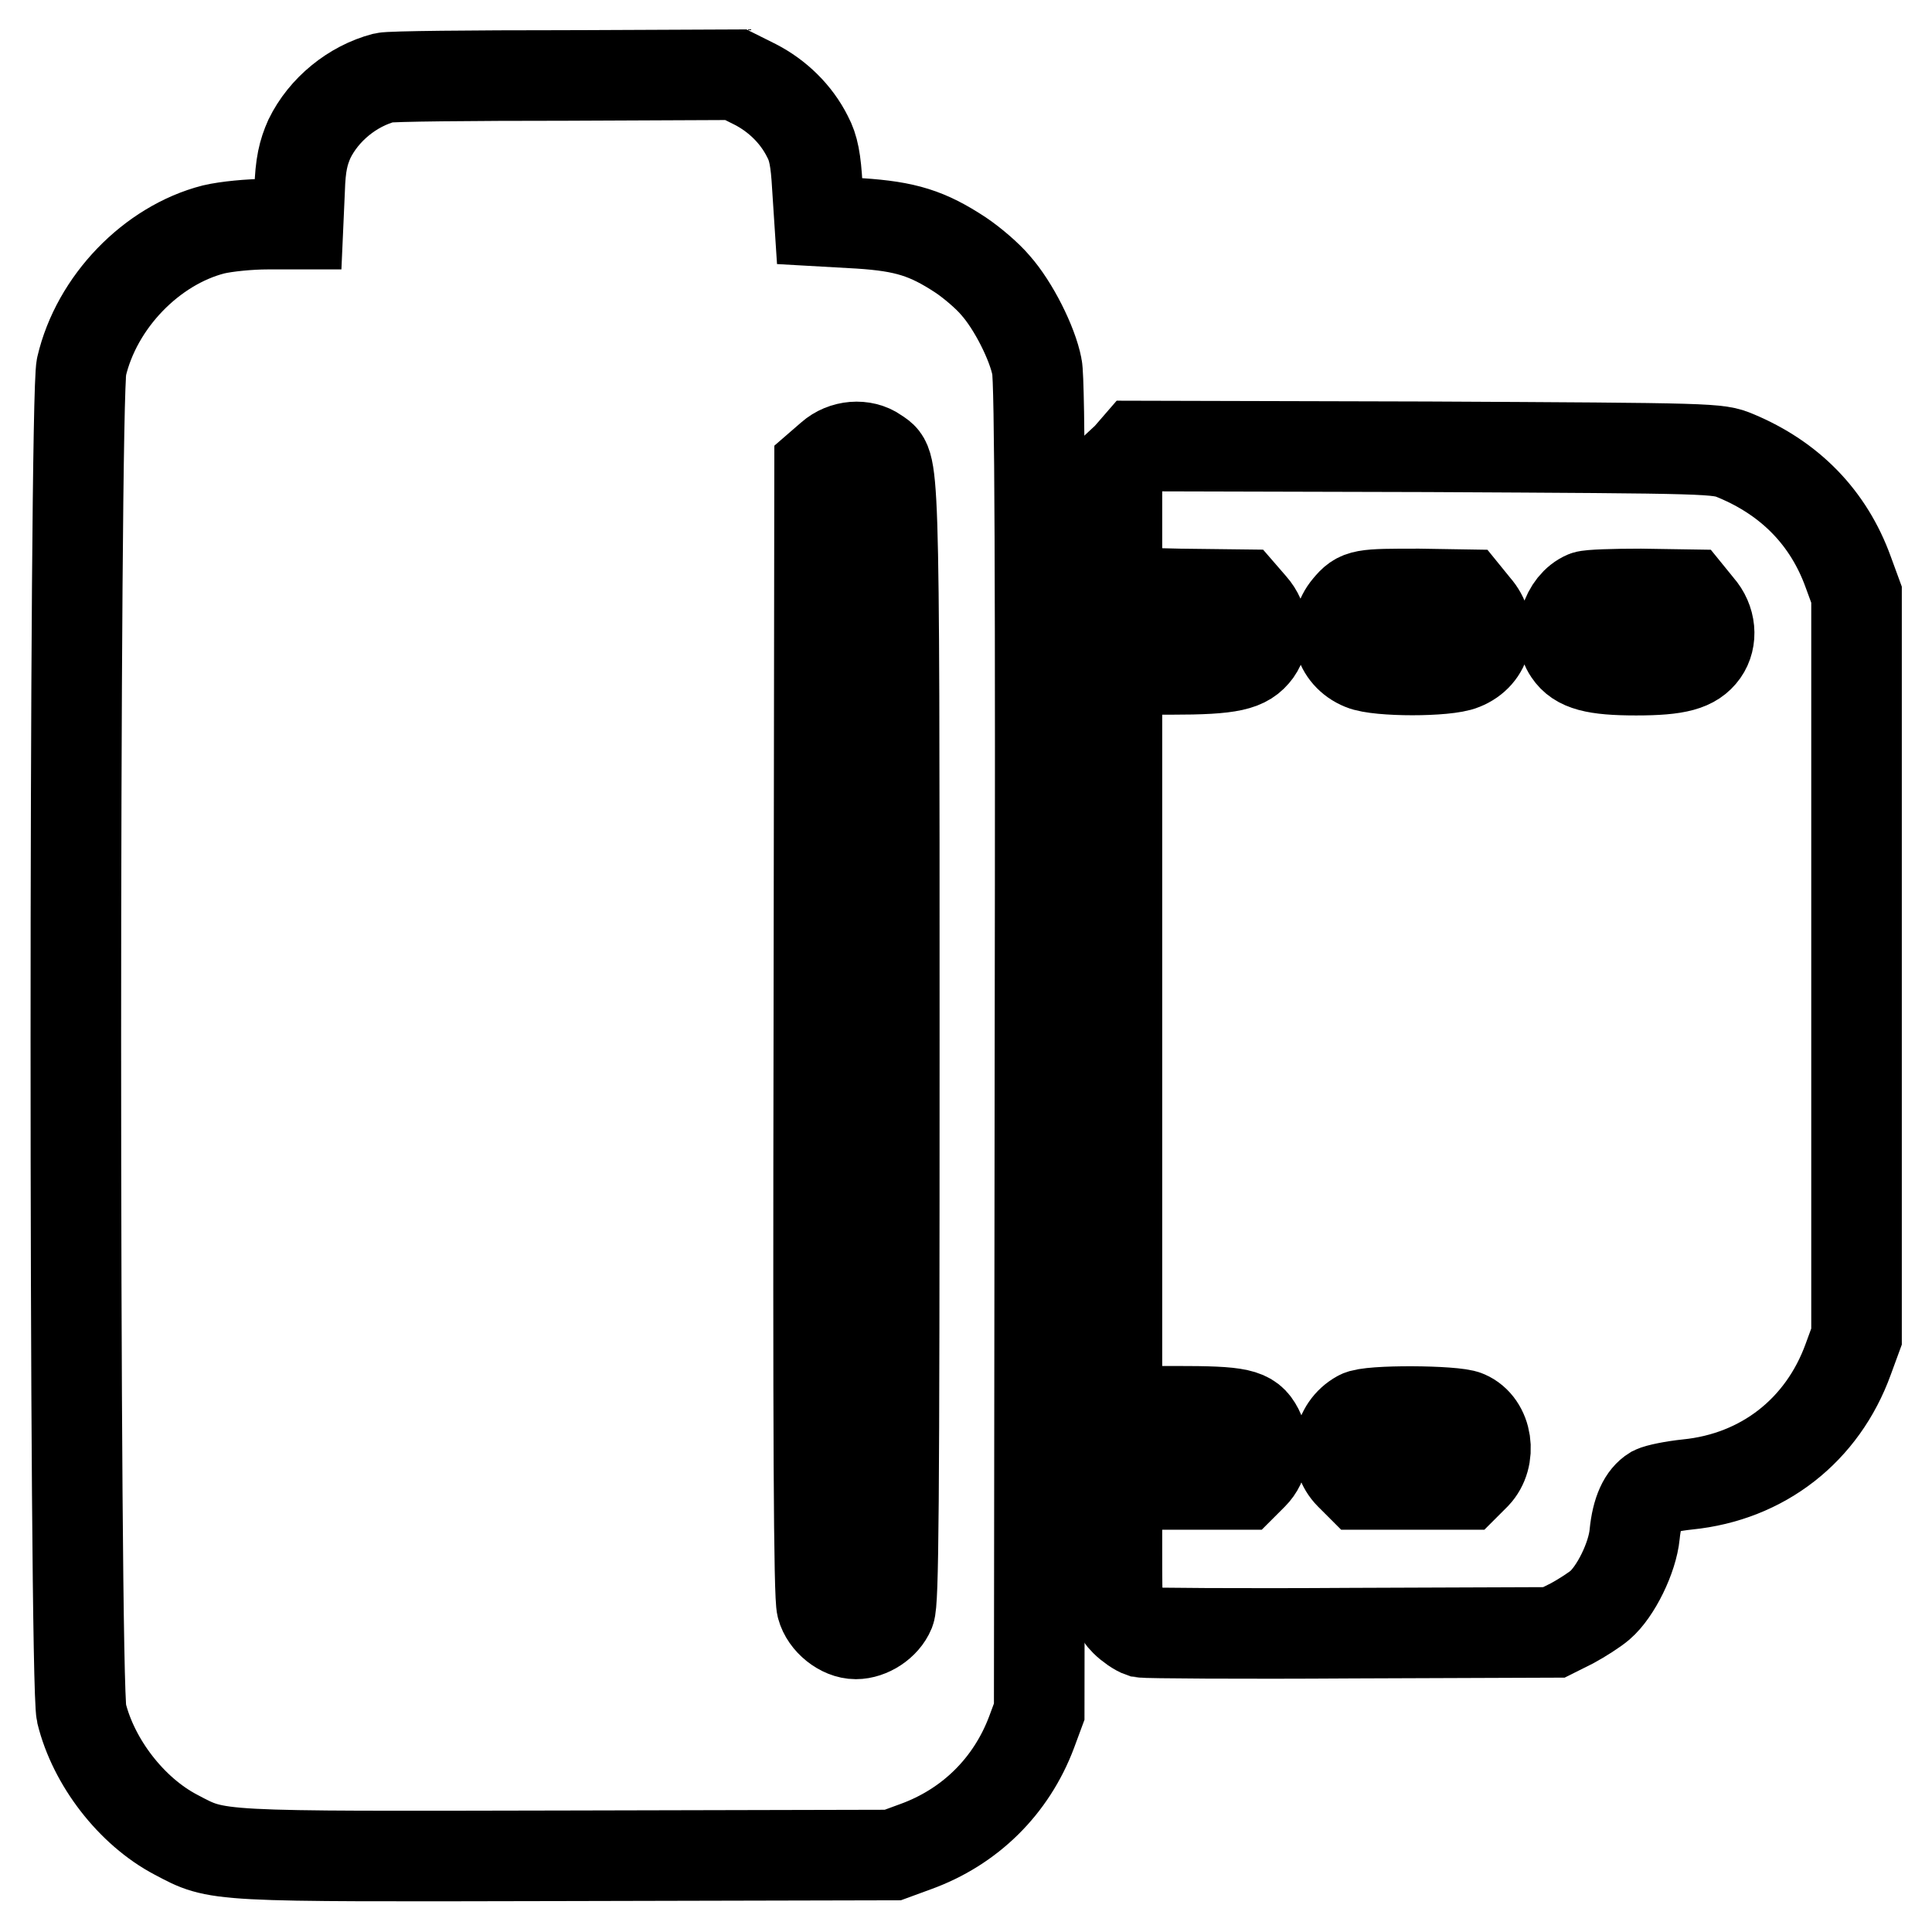 <?xml version="1.0" encoding="utf-8"?>
<!-- Svg Vector Icons : http://www.onlinewebfonts.com/icon -->
<!DOCTYPE svg PUBLIC "-//W3C//DTD SVG 1.1//EN" "http://www.w3.org/Graphics/SVG/1.1/DTD/svg11.dtd">
<svg version="1.1" xmlns="http://www.w3.org/2000/svg" xmlns:xlink="http://www.w3.org/1999/xlink" x="0px" y="0px" viewBox="0 0 256 256" enable-background="new 0 0 256 256" xml:space="preserve">
<g><g><g><path stroke-width="12" fill-opacity="0" stroke="#000000"  d="M50.9,10.3c-4.2,1.1-8,4.2-9.9,8.1c-0.8,1.8-1.2,3.4-1.3,6.8l-0.2,4.5h-4.1c-2.3,0-5.4,0.3-7.1,0.7c-8.2,2.1-15.5,9.6-17.5,18.2c-1,4.4-1,173.9,0,178.4c1.6,6.5,6.6,13,12.5,16.1c5.7,3,4.4,2.9,52,2.8l43-0.1l3-1.1c7.2-2.6,12.7-8,15.4-15.2l1-2.7l0.1-87.9c0.1-61.9,0-88.6-0.4-90.3c-0.6-3.1-3.1-8.1-5.5-10.8c-1-1.2-3.1-3-4.6-4c-4.4-2.9-7.3-3.8-13.4-4.2l-5.3-0.3l-0.3-4.6c-0.2-3.5-0.5-5.1-1.3-6.6c-1.5-3-4-5.4-6.9-6.9l-2.6-1.3L74.9,10C62.5,10,51.7,10.1,50.9,10.3z M116.1,60c2.4,1.8,2.4-2,2.4,77.9c0,63-0.1,74.3-0.6,75.6c-0.7,1.7-2.7,3-4.5,3c-1.9,0-4-1.7-4.5-3.6c-0.4-1.2-0.5-23.2-0.4-76.4l0.1-74.7l1.5-1.3C111.8,59,114.4,58.8,116.1,60z"/><path stroke-width="12" fill-opacity="0" stroke="#000000"  d="M149.4,60.6l-1.4,1.3v8.3v8.3l8.3,0.2l8.3,0.1l1.3,1.5c1.6,1.8,1.8,4.3,0.6,6c-1.4,1.9-3.3,2.4-11.3,2.4H148v49.1V187h7.8c8.5,0,9.8,0.3,10.9,2.4c1.1,2.2,0.8,4.5-0.7,6l-1.3,1.3h-8.3H148v8.5c0,8.3,0,8.5,1.1,9.6c0.6,0.6,1.6,1.3,2.2,1.5c0.6,0.1,13.1,0.2,27.8,0.1l26.8-0.1l2.4-1.2c1.3-0.7,3-1.8,3.7-2.4c2.1-1.8,4.3-6.3,4.6-9.4c0.3-3.1,1.2-4.9,2.5-5.7c0.6-0.3,2.6-0.7,4.5-0.9c10-1,17.9-7.2,21.3-16.6l1.1-3V128V78.8l-1.1-3c-2.6-7.2-7.7-12.4-14.9-15.4c-2.4-1-2.7-1-40.9-1.2l-38.4-0.1L149.4,60.6z M195.5,80.4c2.4,2.7,1.6,6.4-1.7,7.7c-2.1,0.9-11.2,0.9-13.3,0c-3.2-1.3-4.1-5-1.9-7.6c1.5-1.8,1.9-1.8,9.4-1.8l6.2,0.1L195.5,80.4z M225.1,80.4c1.6,1.8,1.8,4.3,0.6,6c-1.3,1.8-3.4,2.4-8.9,2.4s-7.7-0.6-8.9-2.4c-1.6-2.3-0.4-6.3,2.2-7.4c0.5-0.2,3.8-0.3,7.3-0.3l6.4,0.1L225.1,80.4z M194.3,187.6c2.8,1.2,3.4,5.5,1.2,7.8l-1.3,1.3h-7h-7l-1.3-1.3c-2.3-2.3-1.7-6.2,1.2-7.8C181.3,186.8,192.8,186.9,194.3,187.6z"/></g></g></g>
</svg>